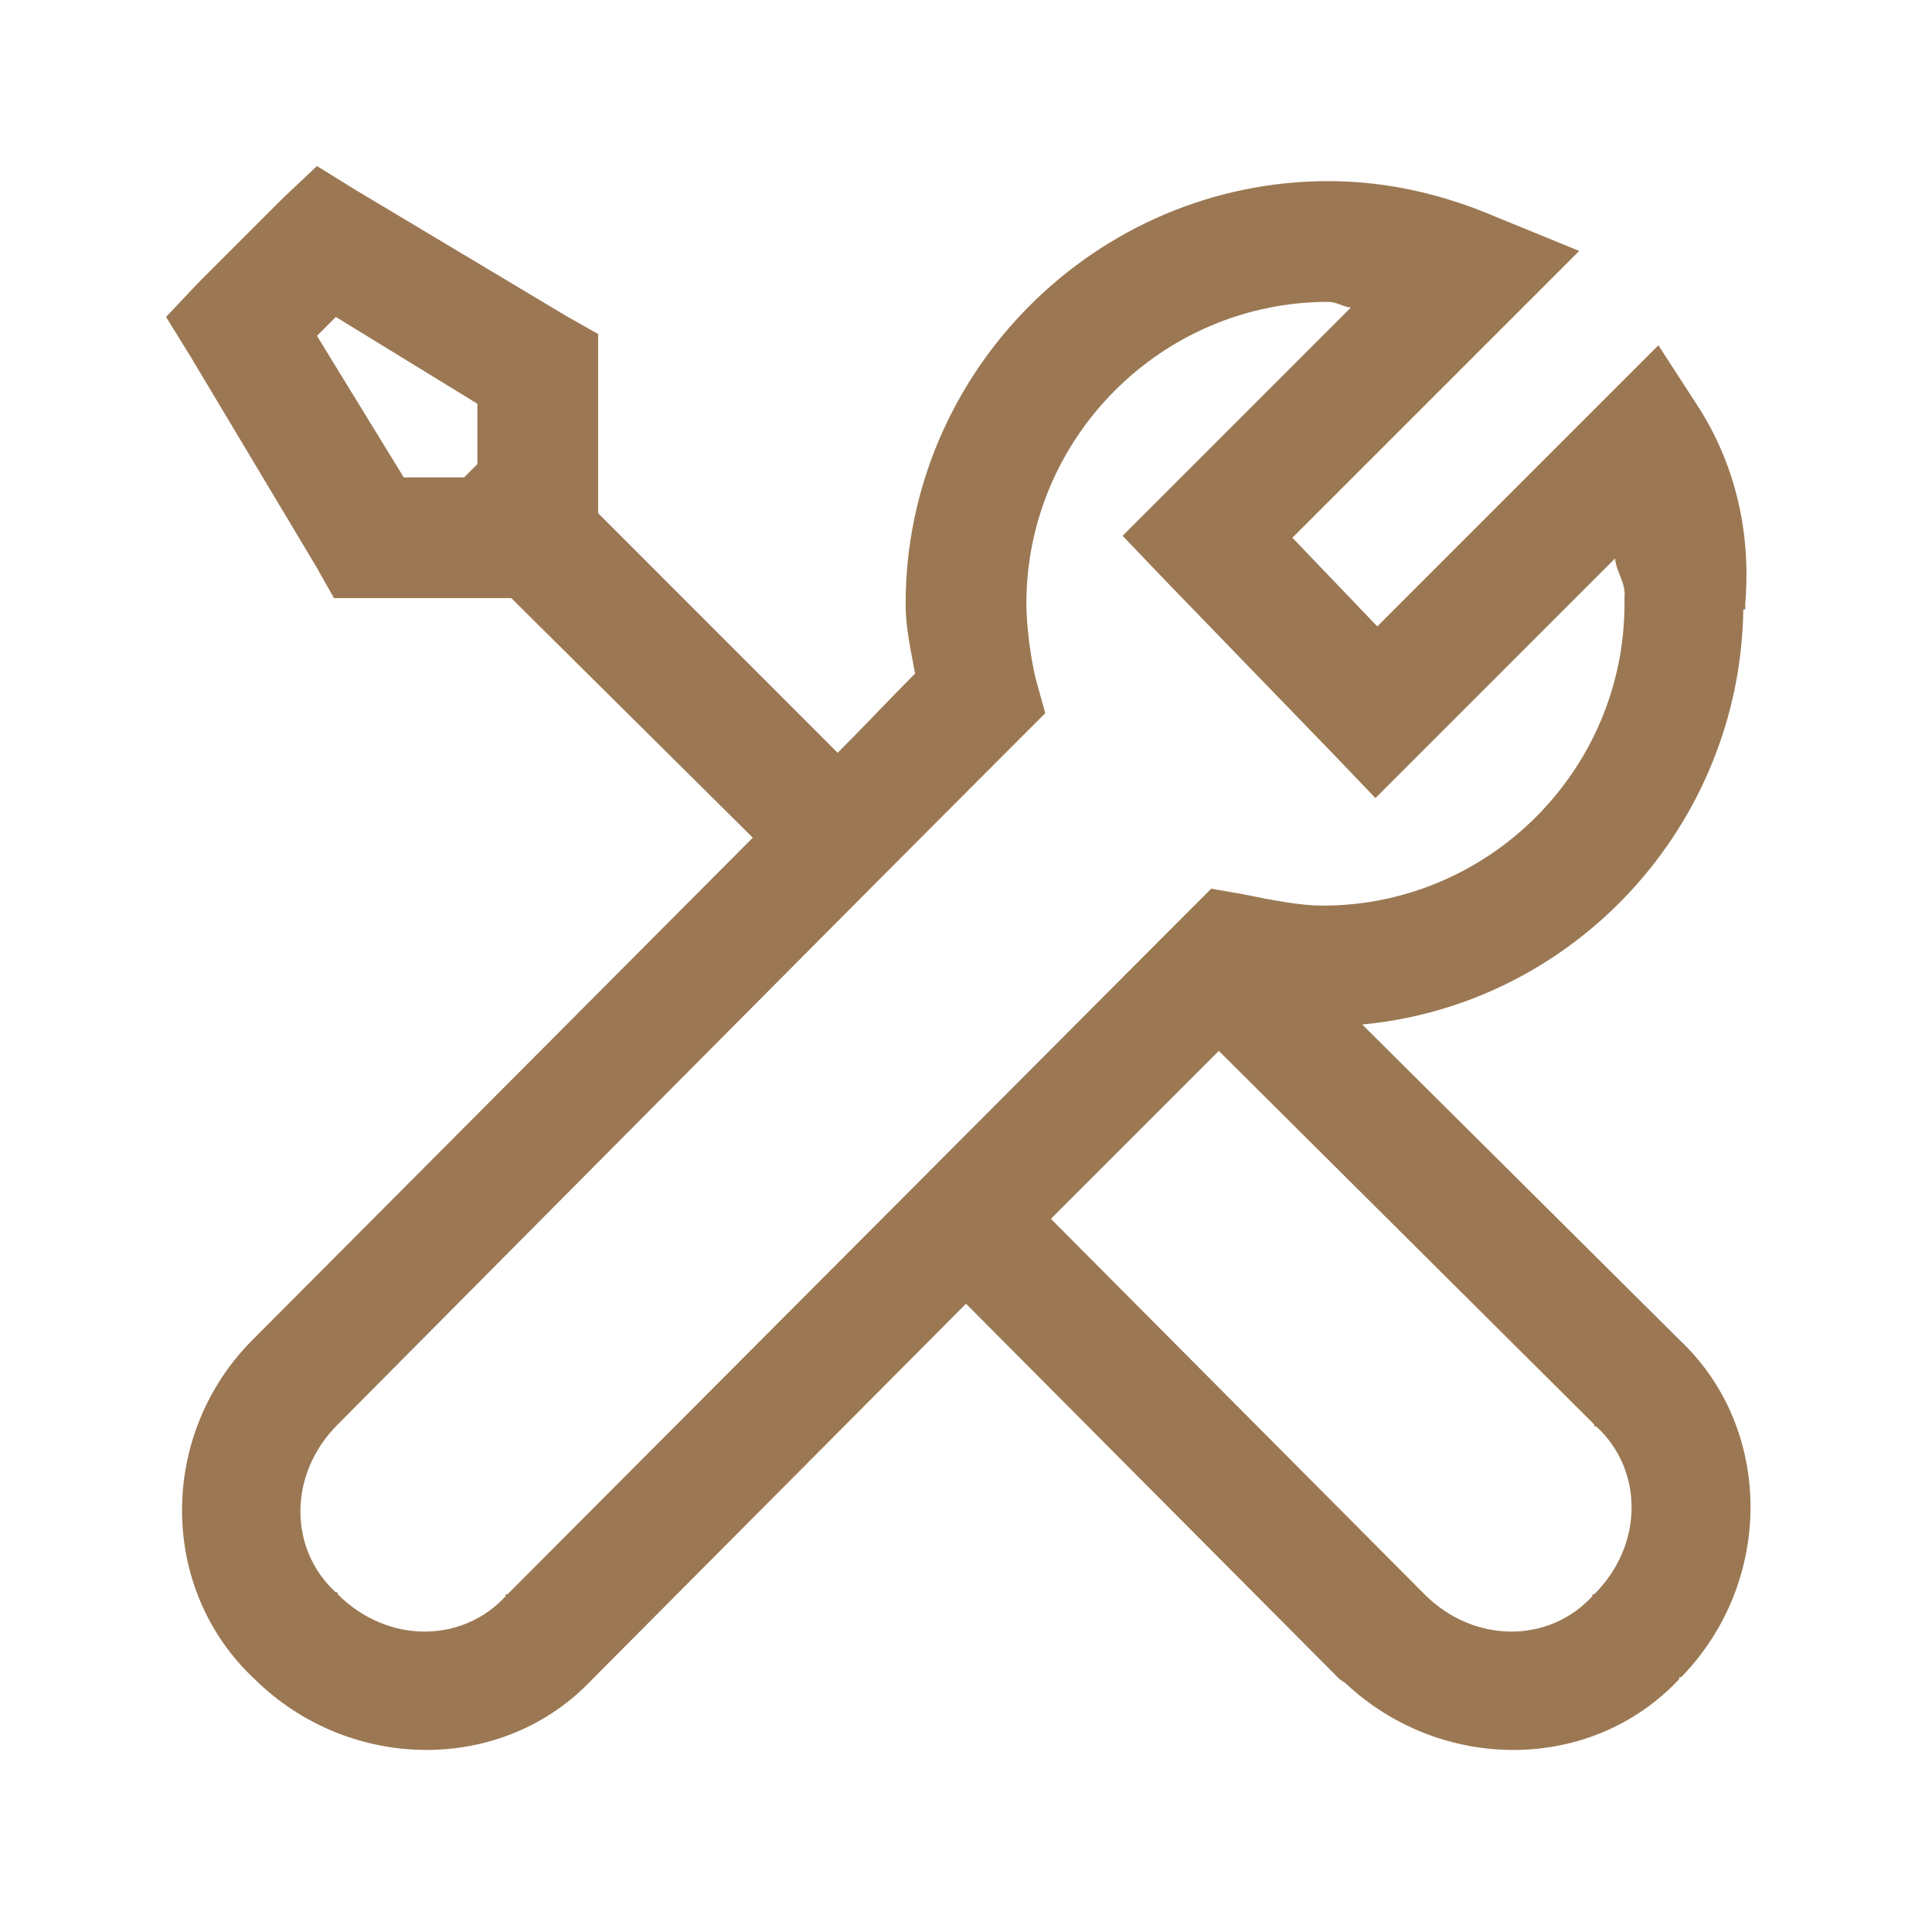 <svg width="36" height="36" viewBox="0 0 36 36" fill="none" xmlns="http://www.w3.org/2000/svg">
<path d="M5.906 3.094L5.273 3.691L3.691 5.273L3.094 5.906L3.551 6.645L5.906 10.582L6.223 11.145H9.527L14.027 15.609C10.006 19.648 4.891 24.781 4.711 24.961C2.949 26.723 2.944 29.61 4.746 31.289C6.504 33.025 9.369 33.069 11.039 31.289C11.052 31.276 11.061 31.267 11.074 31.254L18 24.293L24.961 31.289L25.066 31.359C26.833 33.025 29.641 33.047 31.289 31.289V31.254H31.324C33.047 29.492 33.065 26.627 31.289 24.961L31.254 24.926L25.383 19.09C29.334 18.721 32.427 15.385 32.484 11.355H32.52C32.524 11.334 32.52 11.307 32.52 11.285C32.52 11.272 32.52 11.263 32.52 11.25C32.629 9.949 32.348 8.706 31.676 7.629L30.902 6.434L25.664 11.672L24.082 10.02L29.426 4.676L27.879 4.043C26.974 3.656 25.928 3.375 24.75 3.375C20.426 3.375 16.875 6.926 16.875 11.25C16.875 11.72 16.976 12.129 17.051 12.551C16.559 13.043 16.189 13.447 15.609 14.027L11.145 9.562V6.223L10.582 5.906L6.645 3.551L5.906 3.094ZM24.75 5.625C24.908 5.625 25.018 5.717 25.172 5.73L20.918 9.984L21.691 10.793L24.855 14.062L25.629 14.871L30.094 10.406C30.116 10.665 30.3 10.854 30.27 11.145V11.25C30.27 14.348 27.743 16.875 24.645 16.875C24.231 16.875 23.73 16.778 23.168 16.664L22.57 16.559L22.148 16.98L9.457 29.707H9.422V29.742C8.622 30.617 7.225 30.639 6.293 29.707V29.672H6.258C5.383 28.872 5.361 27.475 6.293 26.543C6.719 26.117 14.977 17.789 19.02 13.746L19.477 13.289L19.301 12.656C19.209 12.291 19.125 11.663 19.125 11.25C19.125 8.152 21.652 5.625 24.75 5.625ZM6.258 5.906L8.895 7.523V8.648L8.648 8.895H7.523L5.906 6.258L6.258 5.906ZM22.711 19.582L29.707 26.543V26.578H29.742C30.617 27.378 30.639 28.775 29.707 29.707H29.672V29.742C28.872 30.617 27.475 30.639 26.543 29.707L19.582 22.711L22.711 19.582Z" fill="#9B7853"/>
</svg>
